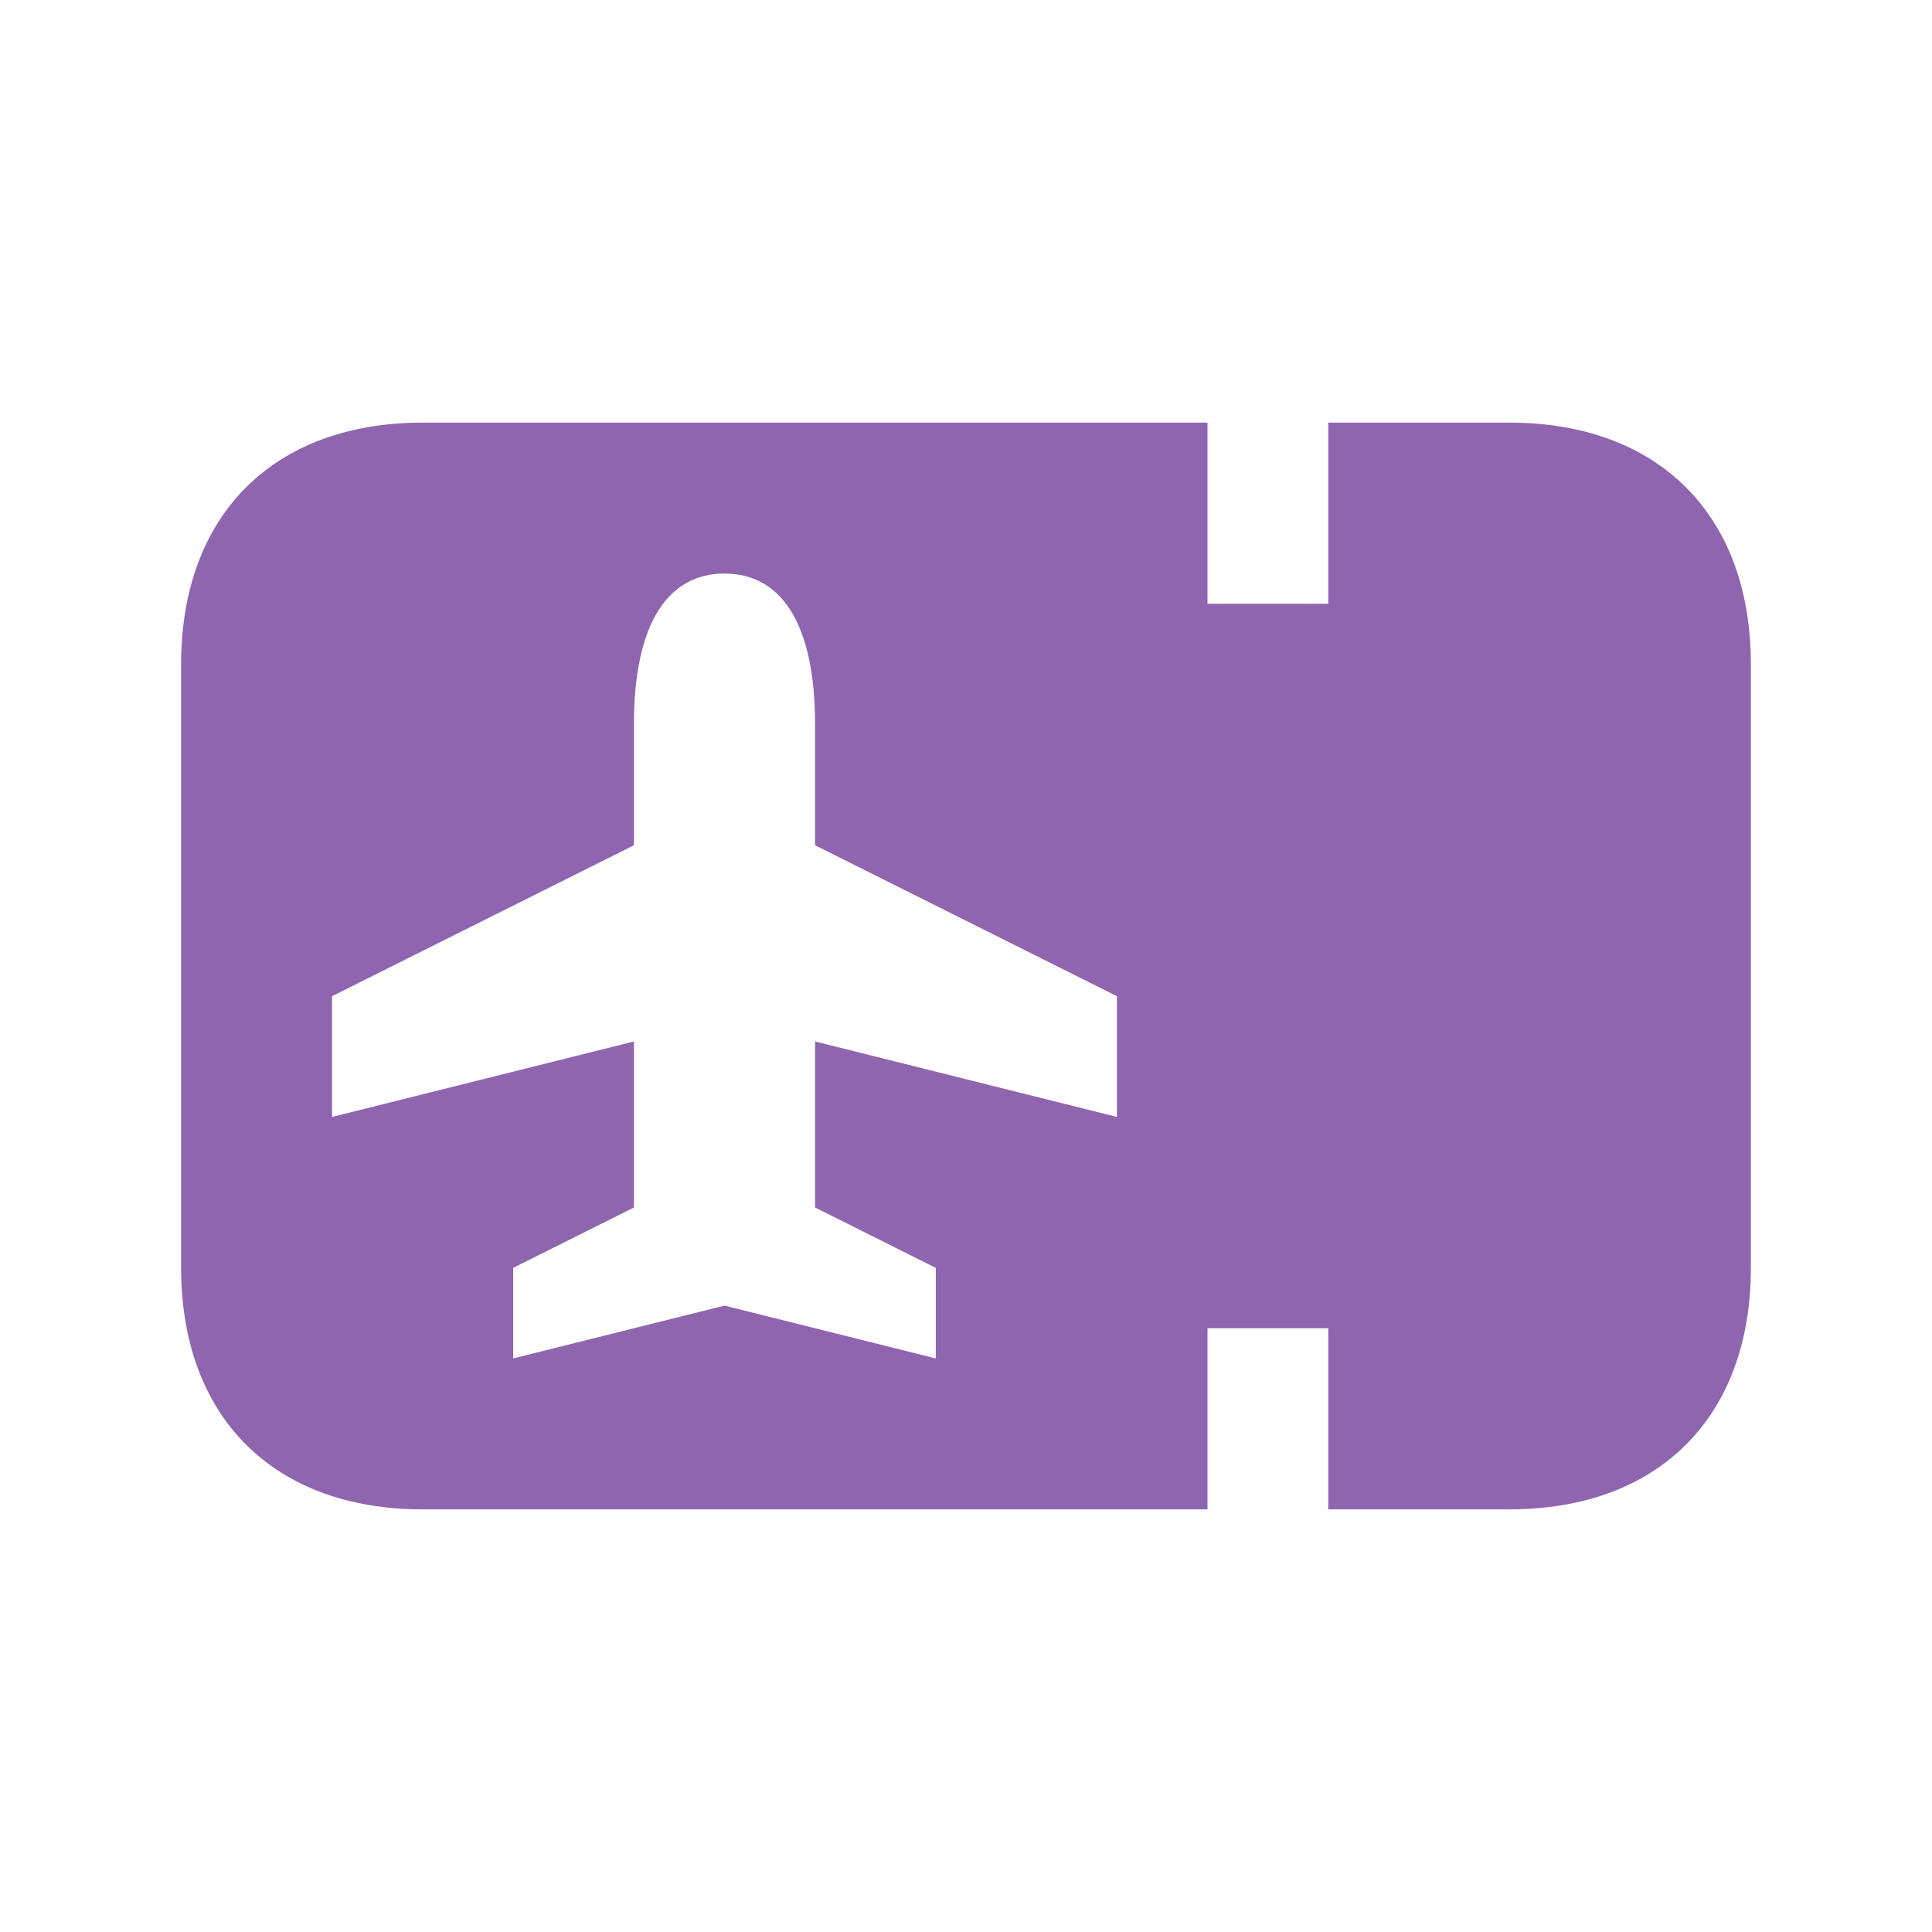 <svg xmlns="http://www.w3.org/2000/svg"  viewBox="0 0 64 64"><defs fill="#9065B0" /><path  d="m50,14h-6v6h-4v-6H14c-4.94,0-8,3.06-8,8v20c0,4.94,3.06,8,8,8h26v-6h4v6h6c4.94,0,8-3.06,8-8v-20c0-4.94-3.06-8-8-8Zm-13,23l-10-2.5v5.5l4,2v3l-7-1.75-7,1.75v-3l4-2v-5.5l-10,2.5v-4l10-5v-4c0-3.39,1.15-5,3-5s3,1.61,3,5v4l10,5v4Z" fill="#9065B0" /></svg>